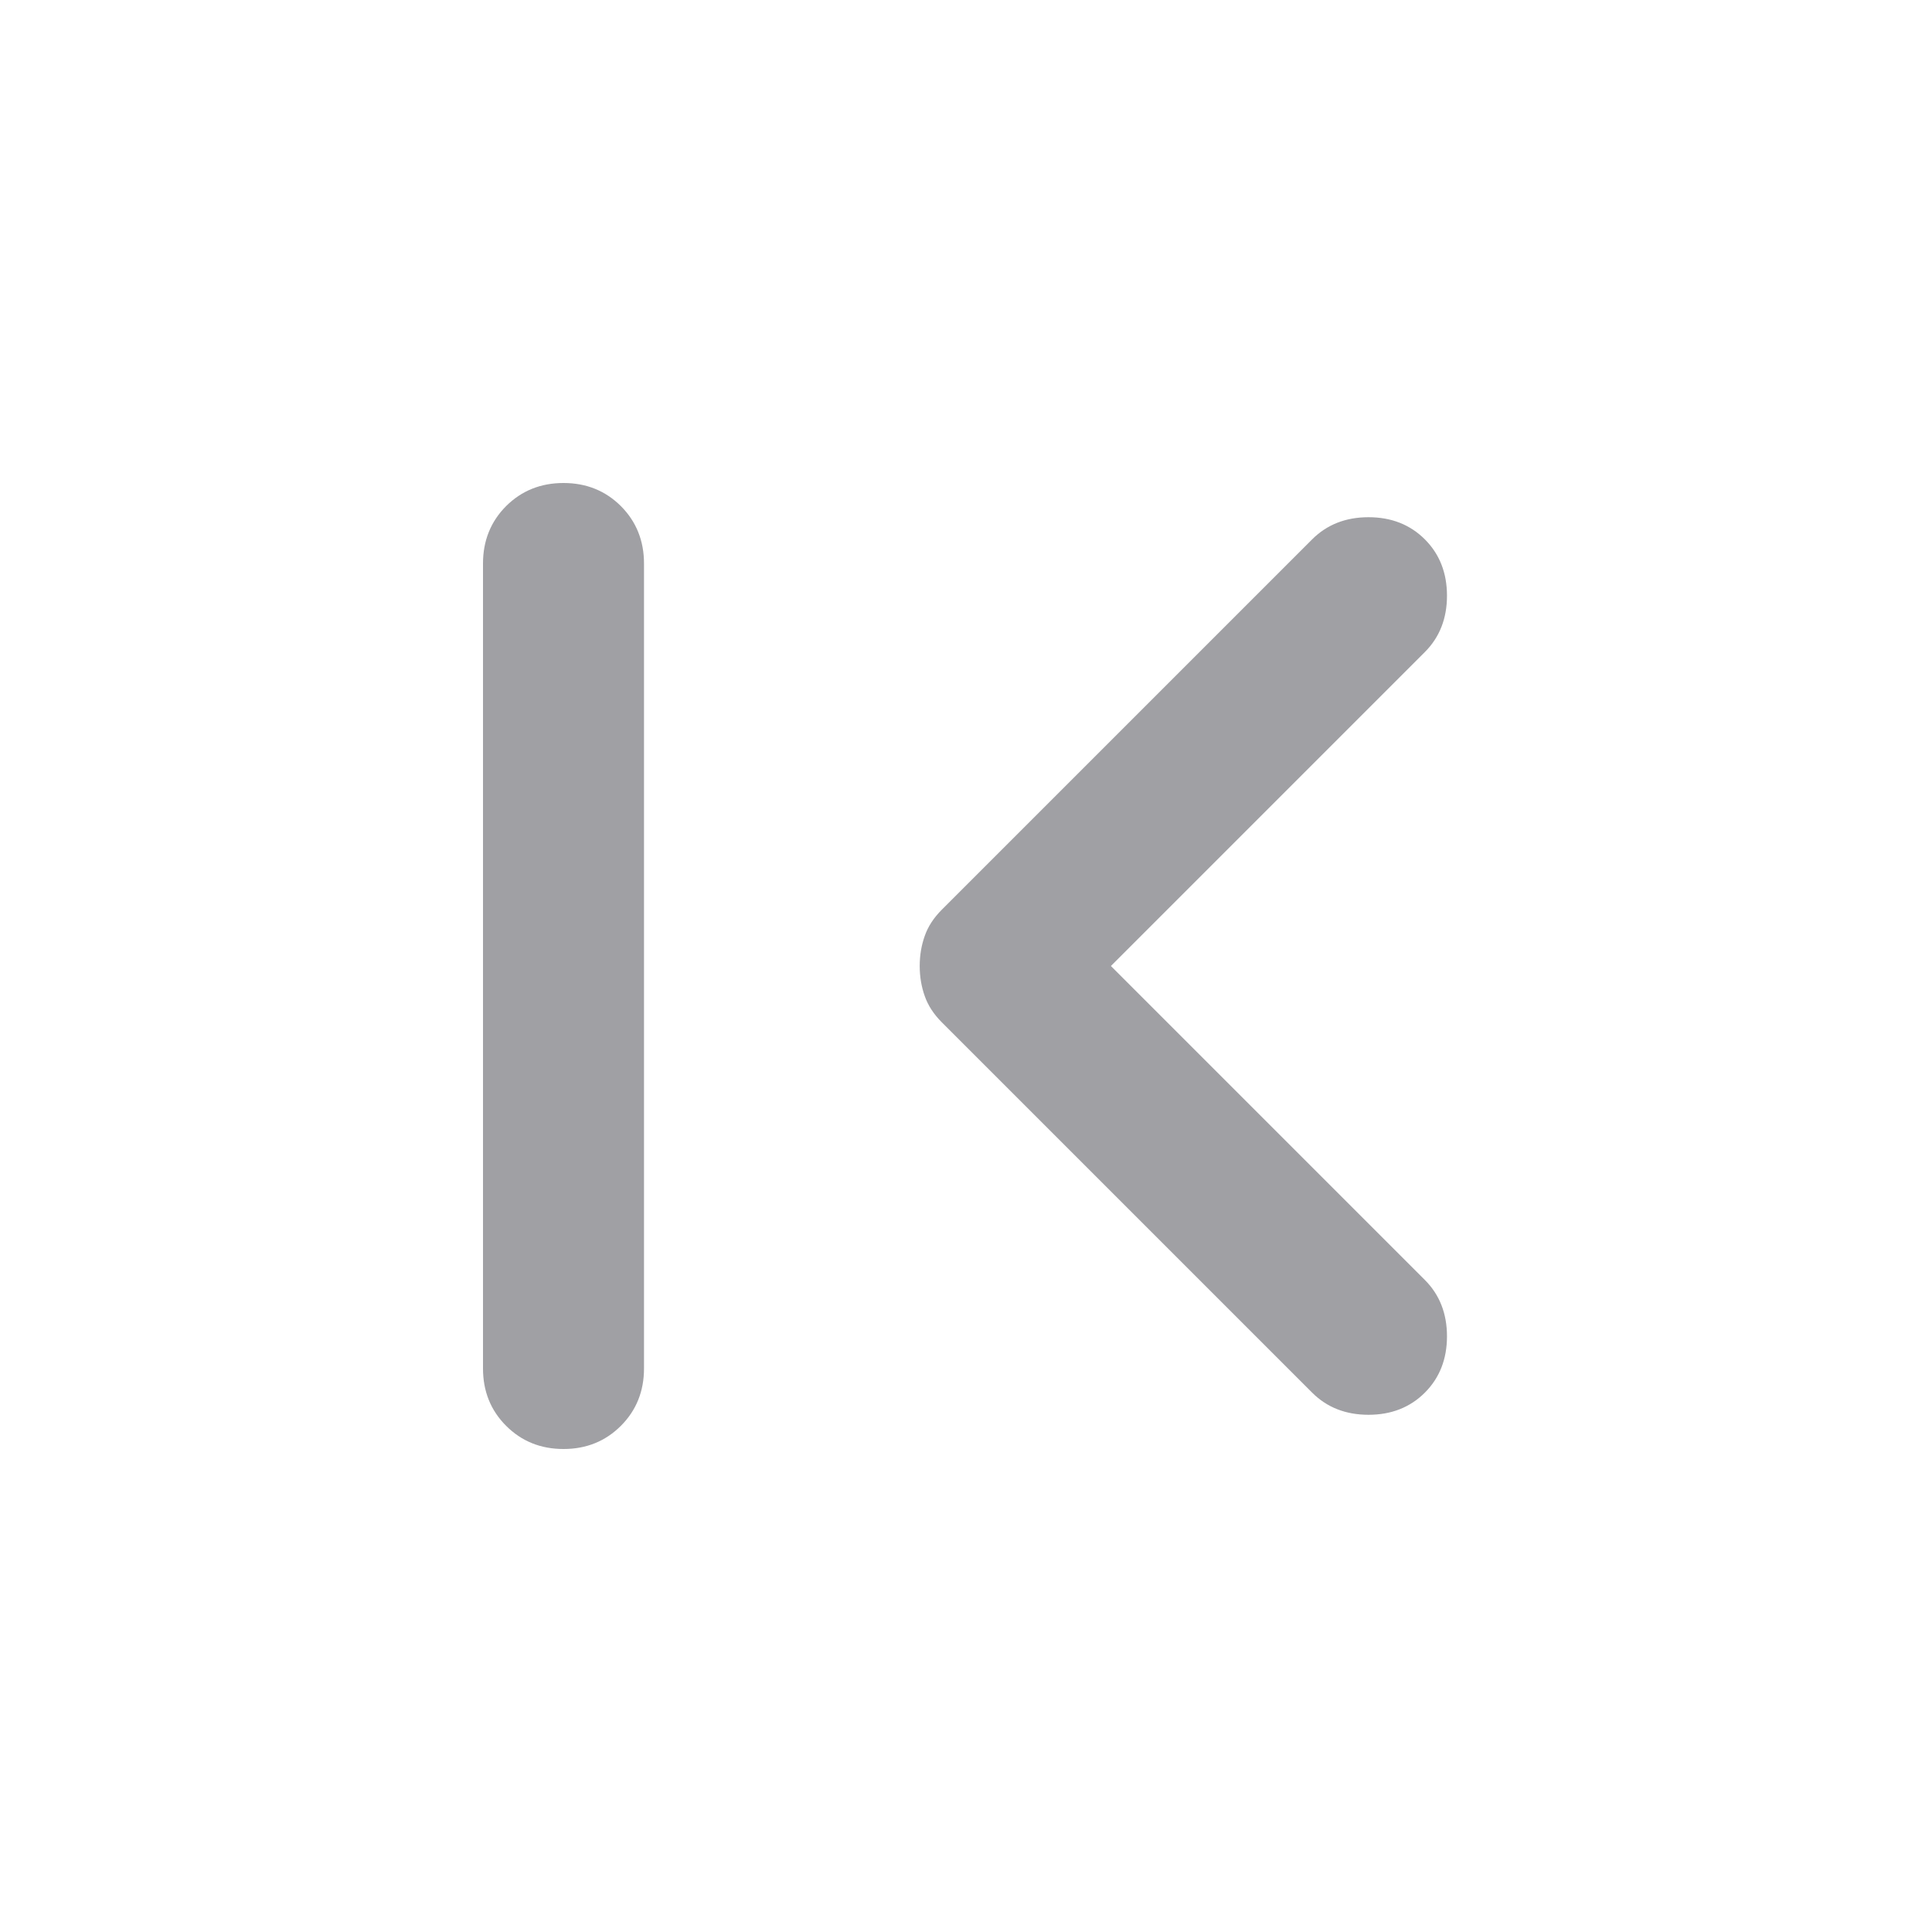 <svg width="24" height="24" viewBox="0 0 24 24" fill="none" xmlns="http://www.w3.org/2000/svg">
<mask id="mask0_101_1385" style="mask-type:alpha" maskUnits="userSpaceOnUse" x="0" y="0" width="24" height="24">
<rect width="24" height="24" fill="#D9D9D9"/>
</mask>
<g mask="url(#mask0_101_1385)">
<path d="M16.3 17.3L11.7 12.7C11.6 12.6 11.529 12.492 11.488 12.375C11.446 12.258 11.425 12.133 11.425 12C11.425 11.867 11.446 11.742 11.488 11.625C11.529 11.508 11.6 11.4 11.7 11.3L16.3 6.7C16.483 6.517 16.717 6.425 17 6.425C17.283 6.425 17.517 6.517 17.7 6.7C17.883 6.883 17.975 7.117 17.975 7.4C17.975 7.683 17.883 7.917 17.7 8.1L13.8 12L17.7 15.9C17.883 16.083 17.975 16.317 17.975 16.6C17.975 16.883 17.883 17.117 17.7 17.3C17.517 17.483 17.283 17.575 17 17.575C16.717 17.575 16.483 17.483 16.3 17.3ZM7 18C6.717 18 6.479 17.904 6.287 17.712C6.096 17.521 6 17.283 6 17V7C6 6.717 6.096 6.479 6.287 6.287C6.479 6.096 6.717 6 7 6C7.283 6 7.521 6.096 7.713 6.287C7.904 6.479 8 6.717 8 7V17C8 17.283 7.904 17.521 7.713 17.712C7.521 17.904 7.283 18 7 18Z" fill="#A0A0A4"/>
</g>
</svg>

